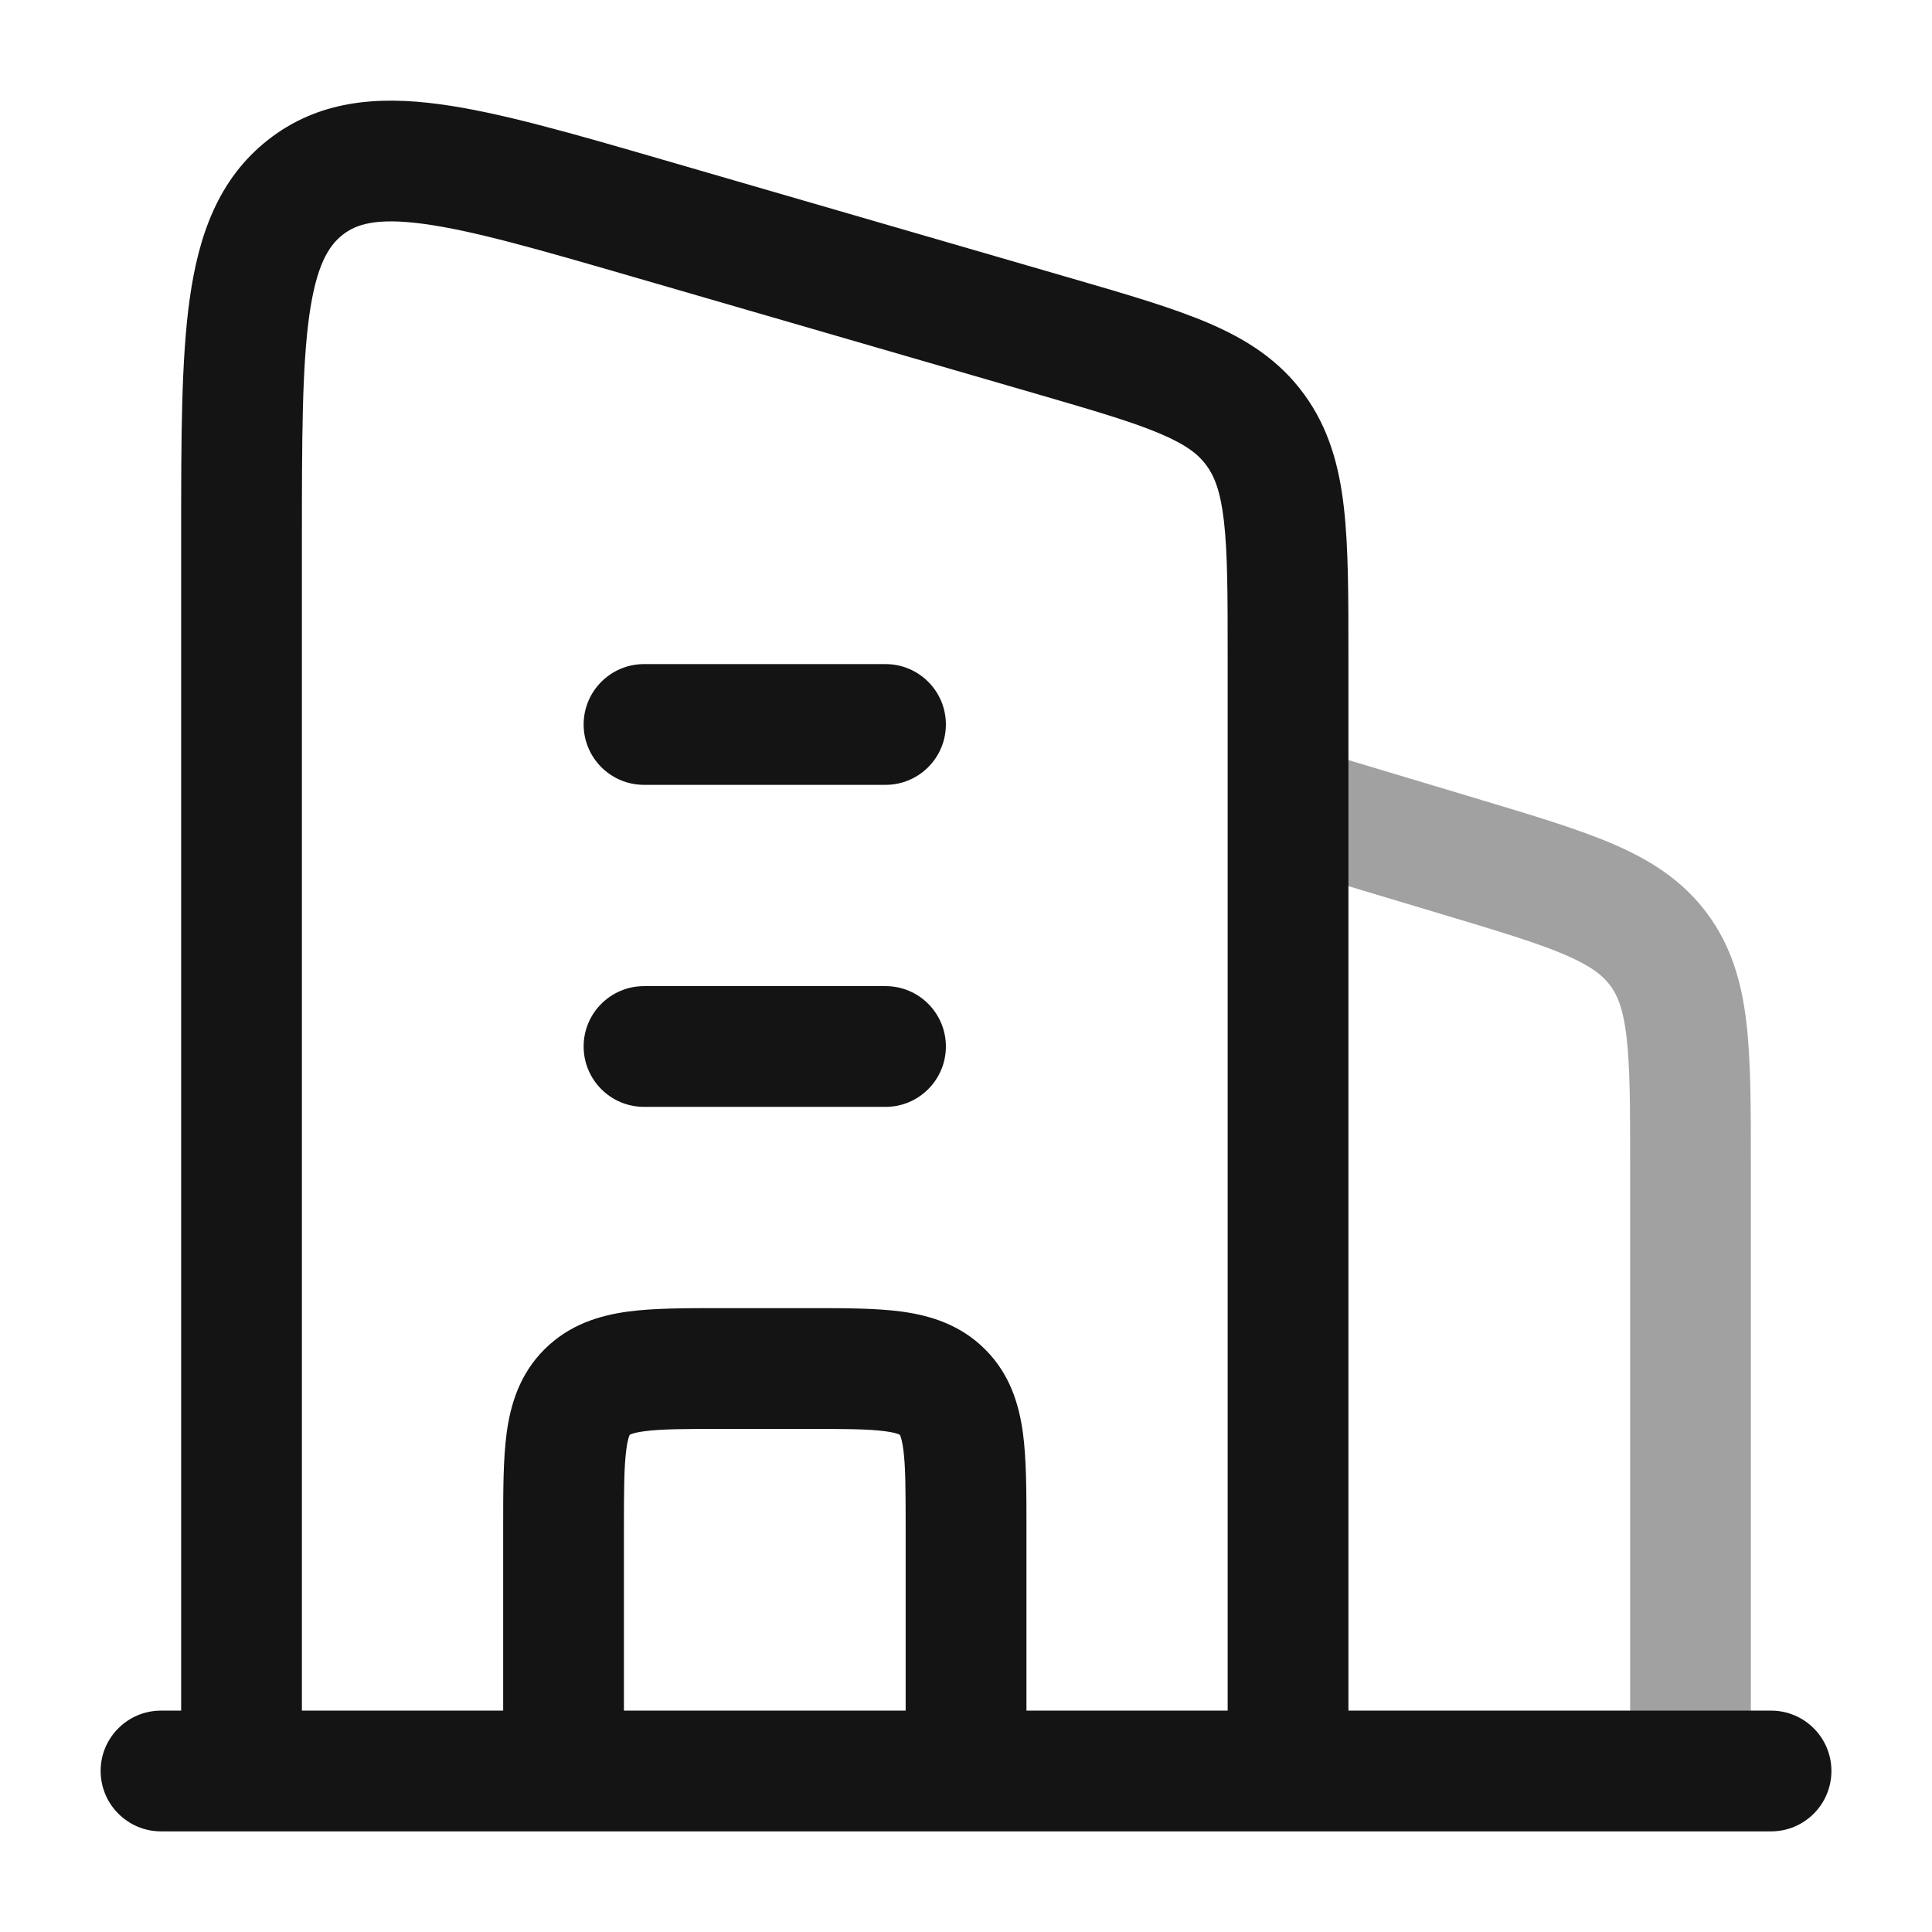 <svg width="34" height="34" viewBox="0 0 34 34" fill="none" xmlns="http://www.w3.org/2000/svg">
<path opacity="0.4" fill-rule="evenodd" clip-rule="evenodd" d="M25.406 16.098L22.361 15.184L22.972 13.149L26.017 14.062C26.036 14.068 26.055 14.074 26.075 14.08C26.998 14.357 27.778 14.591 28.391 14.855C29.043 15.136 29.61 15.493 30.042 16.074C30.474 16.655 30.653 17.301 30.735 18.006C30.812 18.67 30.812 19.483 30.812 20.447L30.812 31.167L28.688 31.167L28.688 20.508C28.688 19.467 28.686 18.778 28.625 18.252C28.567 17.753 28.465 17.515 28.337 17.343C28.209 17.171 28.01 17.005 27.549 16.806C27.063 16.596 26.403 16.397 25.406 16.098Z" fill="#141414"/>
<path d="M31.168 32.229C31.755 32.229 32.23 31.753 32.23 31.166C32.23 30.58 31.755 30.104 31.168 30.104L23.73 30.104L23.73 11.512C23.73 10.49 23.73 9.634 23.651 8.939C23.568 8.205 23.387 7.536 22.949 6.937C22.509 6.334 21.928 5.967 21.257 5.681C20.627 5.413 19.828 5.18 18.884 4.906L11.656 2.808C10.078 2.35 8.776 1.972 7.731 1.833C6.637 1.686 5.6 1.767 4.715 2.463C3.839 3.153 3.495 4.145 3.339 5.256C3.188 6.33 3.188 7.725 3.188 9.433L3.188 30.104H2.834C2.247 30.104 1.771 30.58 1.771 31.166C1.772 31.753 2.247 32.229 2.834 32.229L31.168 32.229ZM5.313 9.516C5.313 7.705 5.316 6.46 5.443 5.551C5.568 4.664 5.784 4.326 6.029 4.133C6.265 3.948 6.613 3.827 7.449 3.939C8.317 4.055 9.464 4.385 11.148 4.874L18.231 6.929C19.252 7.226 19.927 7.423 20.424 7.635C20.893 7.835 21.098 8.007 21.233 8.192C21.371 8.381 21.479 8.642 21.54 9.178C21.604 9.74 21.605 10.474 21.605 11.572L21.605 30.104H18.064L18.064 26.853C18.064 26.24 18.063 25.677 18.002 25.22C17.934 24.717 17.775 24.184 17.337 23.747C16.899 23.309 16.367 23.149 15.863 23.081C15.406 23.02 14.844 23.021 14.231 23.021L12.688 23.021C12.074 23.021 11.512 23.02 11.055 23.081C10.551 23.149 10.019 23.309 9.581 23.747C9.143 24.184 8.984 24.717 8.916 25.22C8.855 25.677 8.855 26.24 8.855 26.853L8.855 30.104L5.313 30.104L5.313 9.516ZM15.584 13.812C16.171 13.812 16.646 13.336 16.646 12.749C16.646 12.163 16.171 11.687 15.584 11.687H11.334C10.747 11.687 10.272 12.163 10.271 12.749C10.271 13.336 10.747 13.812 11.334 13.812H15.584ZM15.584 19.479C16.171 19.479 16.646 19.003 16.646 18.416C16.646 17.83 16.171 17.354 15.584 17.354L11.334 17.354C10.747 17.354 10.271 17.83 10.271 18.416C10.271 19.003 10.747 19.479 11.334 19.479L15.584 19.479ZM10.98 26.916C10.98 26.219 10.982 25.802 11.023 25.503C11.041 25.367 11.062 25.298 11.075 25.267C11.078 25.26 11.081 25.255 11.082 25.252L11.084 25.25L11.087 25.248C11.09 25.246 11.095 25.244 11.102 25.241C11.132 25.228 11.201 25.206 11.338 25.188C11.636 25.148 12.053 25.146 12.751 25.146H14.168C14.865 25.146 15.282 25.148 15.58 25.188C15.716 25.206 15.785 25.228 15.816 25.241C15.823 25.244 15.828 25.246 15.831 25.248L15.835 25.25L15.837 25.252C15.838 25.255 15.841 25.26 15.844 25.267C15.856 25.298 15.878 25.367 15.896 25.503C15.937 25.802 15.938 26.219 15.938 26.916L15.938 30.104L10.98 30.104L10.98 26.916Z" fill="#141414"/>
</svg>
